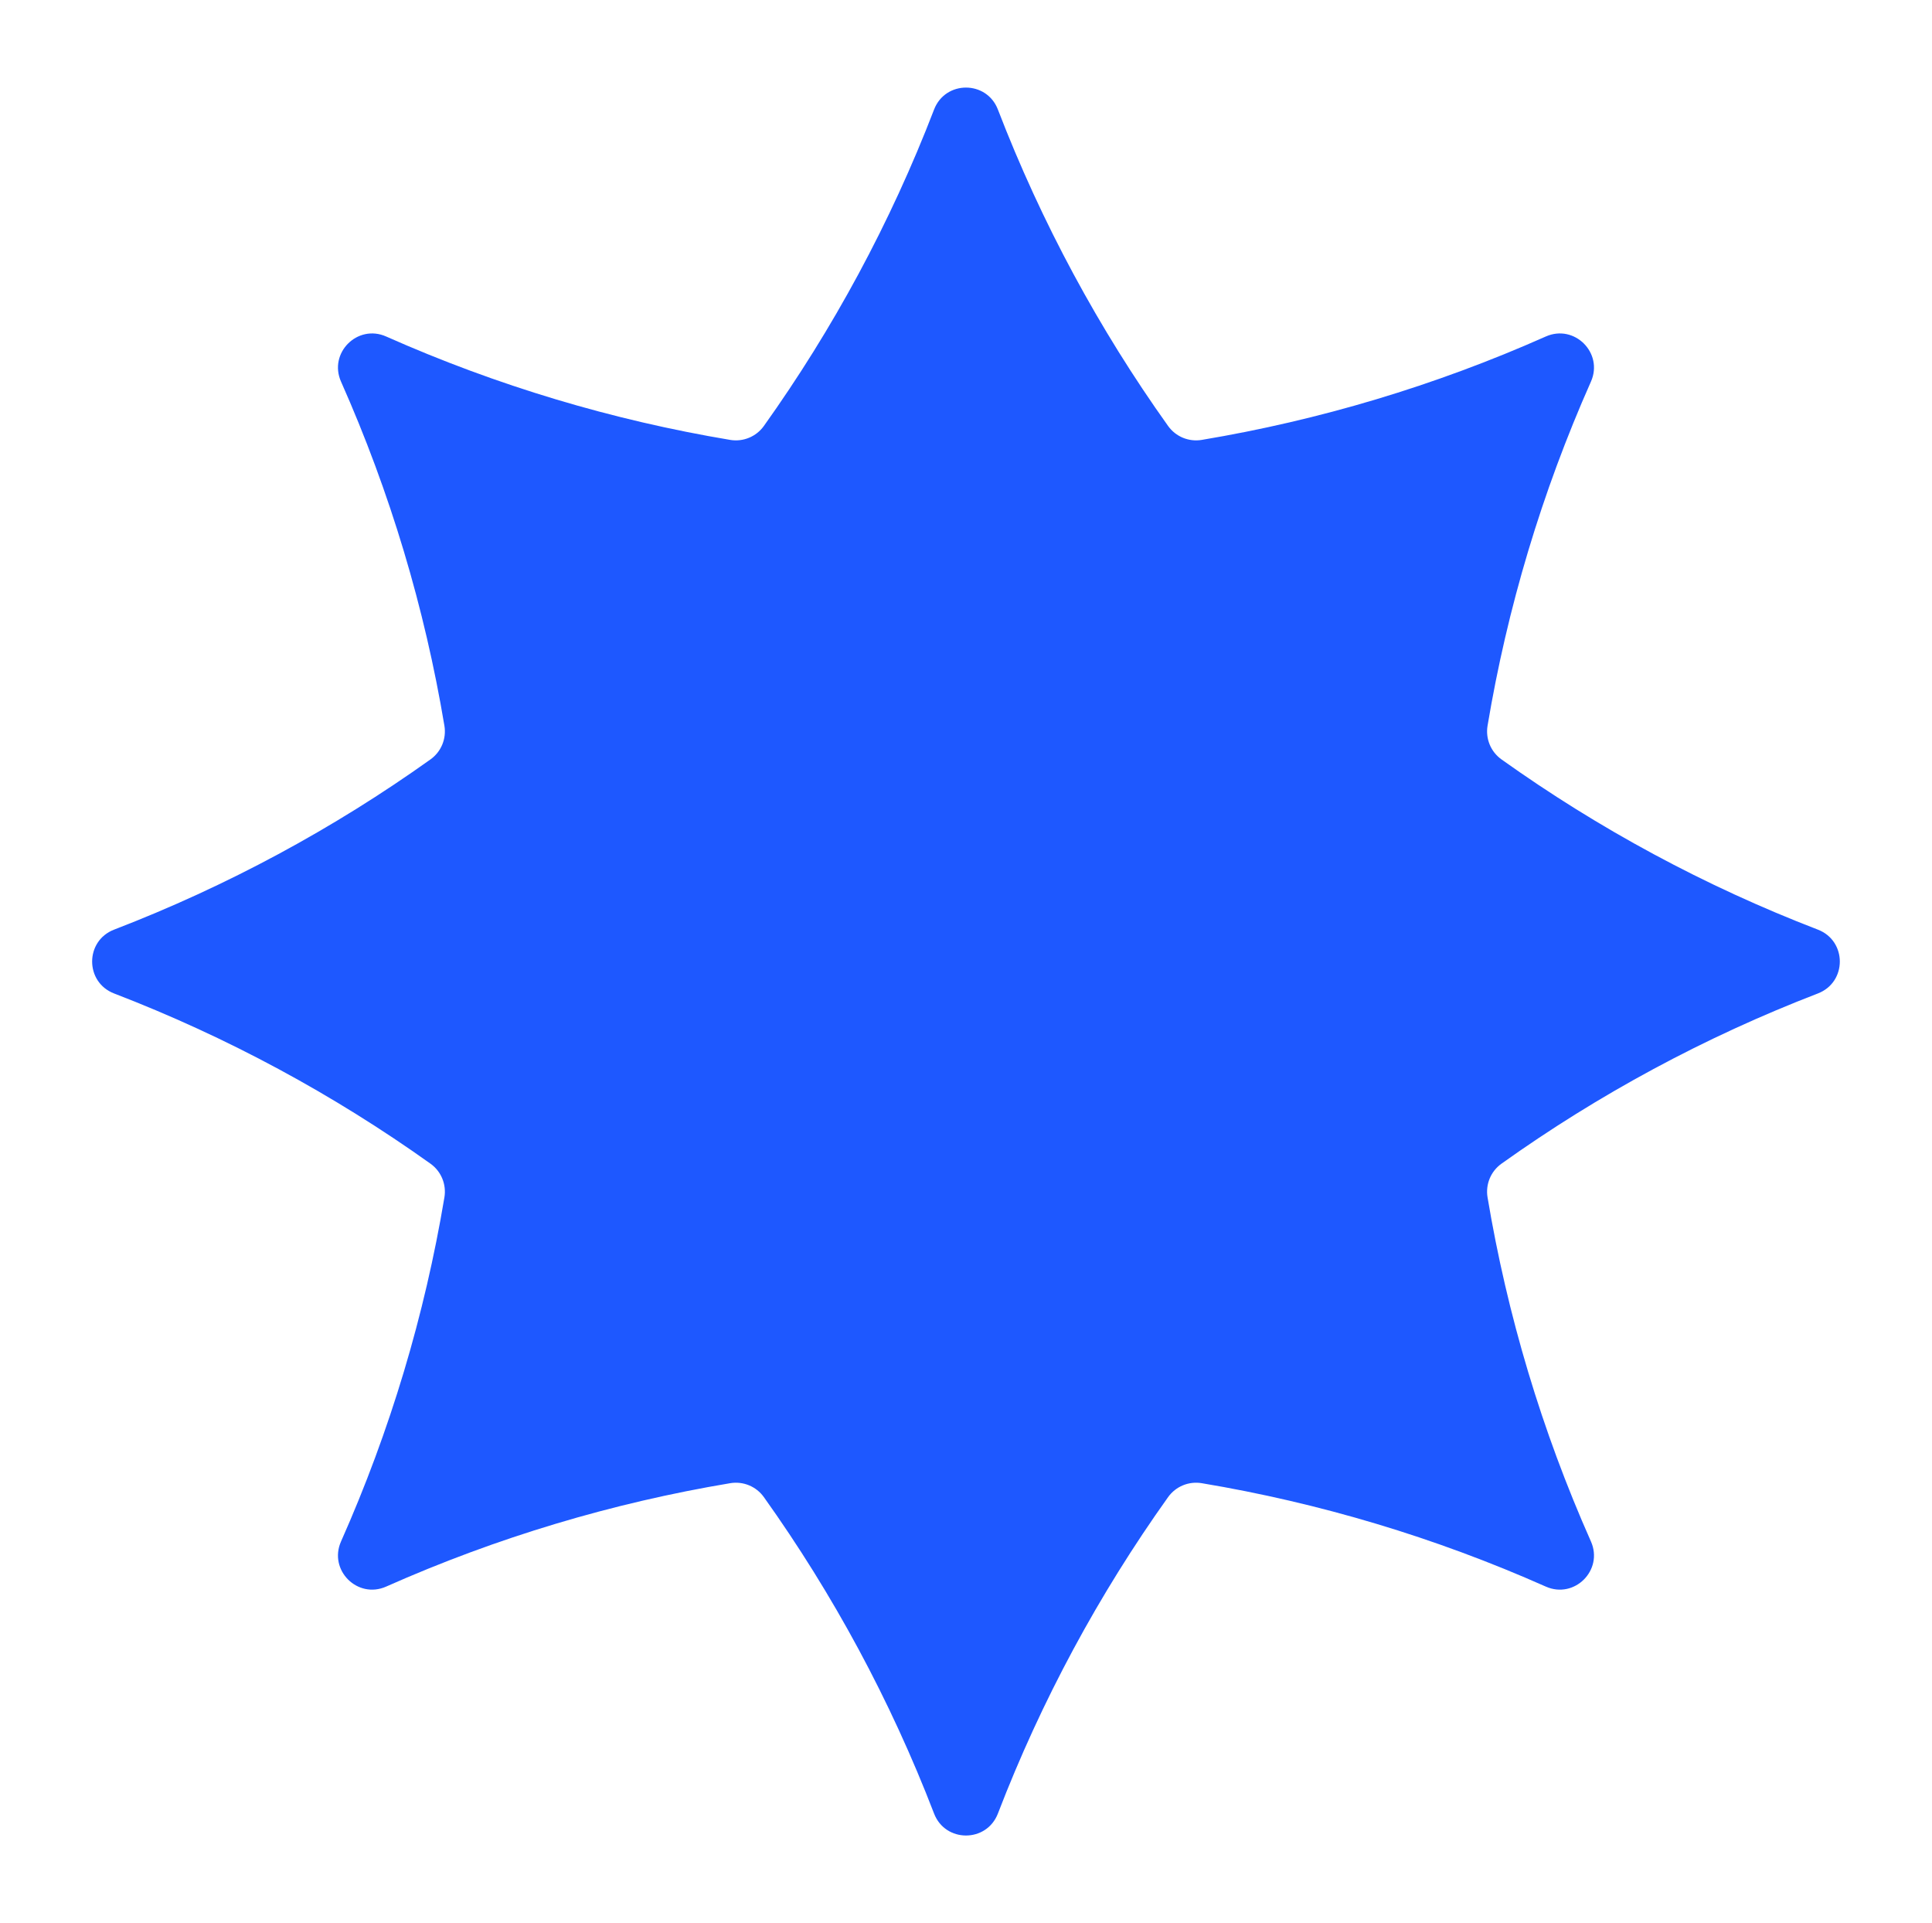 <svg viewBox="0 0 662.52 659.38" xmlns="http://www.w3.org/2000/svg" id="OBJECTS">
  <defs>
    <style>
      .cls-1 {
        fill: #104eff;
        opacity: .94;
      }
    </style>
  </defs>
  <path d="M514.89,398.99c33.26-23.73,69.66-43.41,108.49-58.36,10.04-3.86,10.04-18.03,0-21.89-38.83-14.94-75.22-34.63-108.49-58.36-3.67-2.62-5.52-7.09-4.78-11.54,6.74-40.3,18.56-79.95,35.45-117.98,4.37-9.83-5.65-19.85-15.48-15.48-38.02,16.89-77.68,28.71-117.98,35.45-4.45.74-8.92-1.11-11.54-4.78-23.73-33.26-43.41-69.66-58.36-108.49-3.86-10.04-18.03-10.04-21.89,0-14.94,38.83-34.63,75.22-58.36,108.49-2.62,3.67-7.09,5.52-11.54,4.78-40.3-6.74-79.95-18.56-117.98-35.45-9.83-4.37-19.85,5.65-15.48,15.48,16.89,38.02,28.71,77.68,35.45,117.98.74,4.45-1.11,8.92-4.78,11.54-33.26,23.73-69.66,43.41-108.49,58.36-10.04,3.86-10.04,18.03,0,21.89,38.83,14.94,75.22,34.63,108.49,58.36,3.67,2.62,5.52,7.09,4.78,11.54-6.74,40.3-18.56,79.95-35.45,117.98-4.37,9.83,5.65,19.85,15.48,15.48,38.02-16.89,77.68-28.71,117.98-35.45,4.45-.74,8.92,1.11,11.54,4.78,23.73,33.26,43.41,69.66,58.36,108.49,3.86,10.04,18.03,10.04,21.89,0,14.94-38.83,34.63-75.22,58.36-108.49,2.62-3.67,7.09-5.52,11.54-4.78,40.3,6.74,79.95,18.56,117.98,35.45,9.83,4.37,19.85-5.65,15.48-15.48-16.89-38.02-28.71-77.68-35.45-117.98-.74-4.45,1.11-8.92,4.78-11.54Z" class="cls-1"></path>
</svg>
